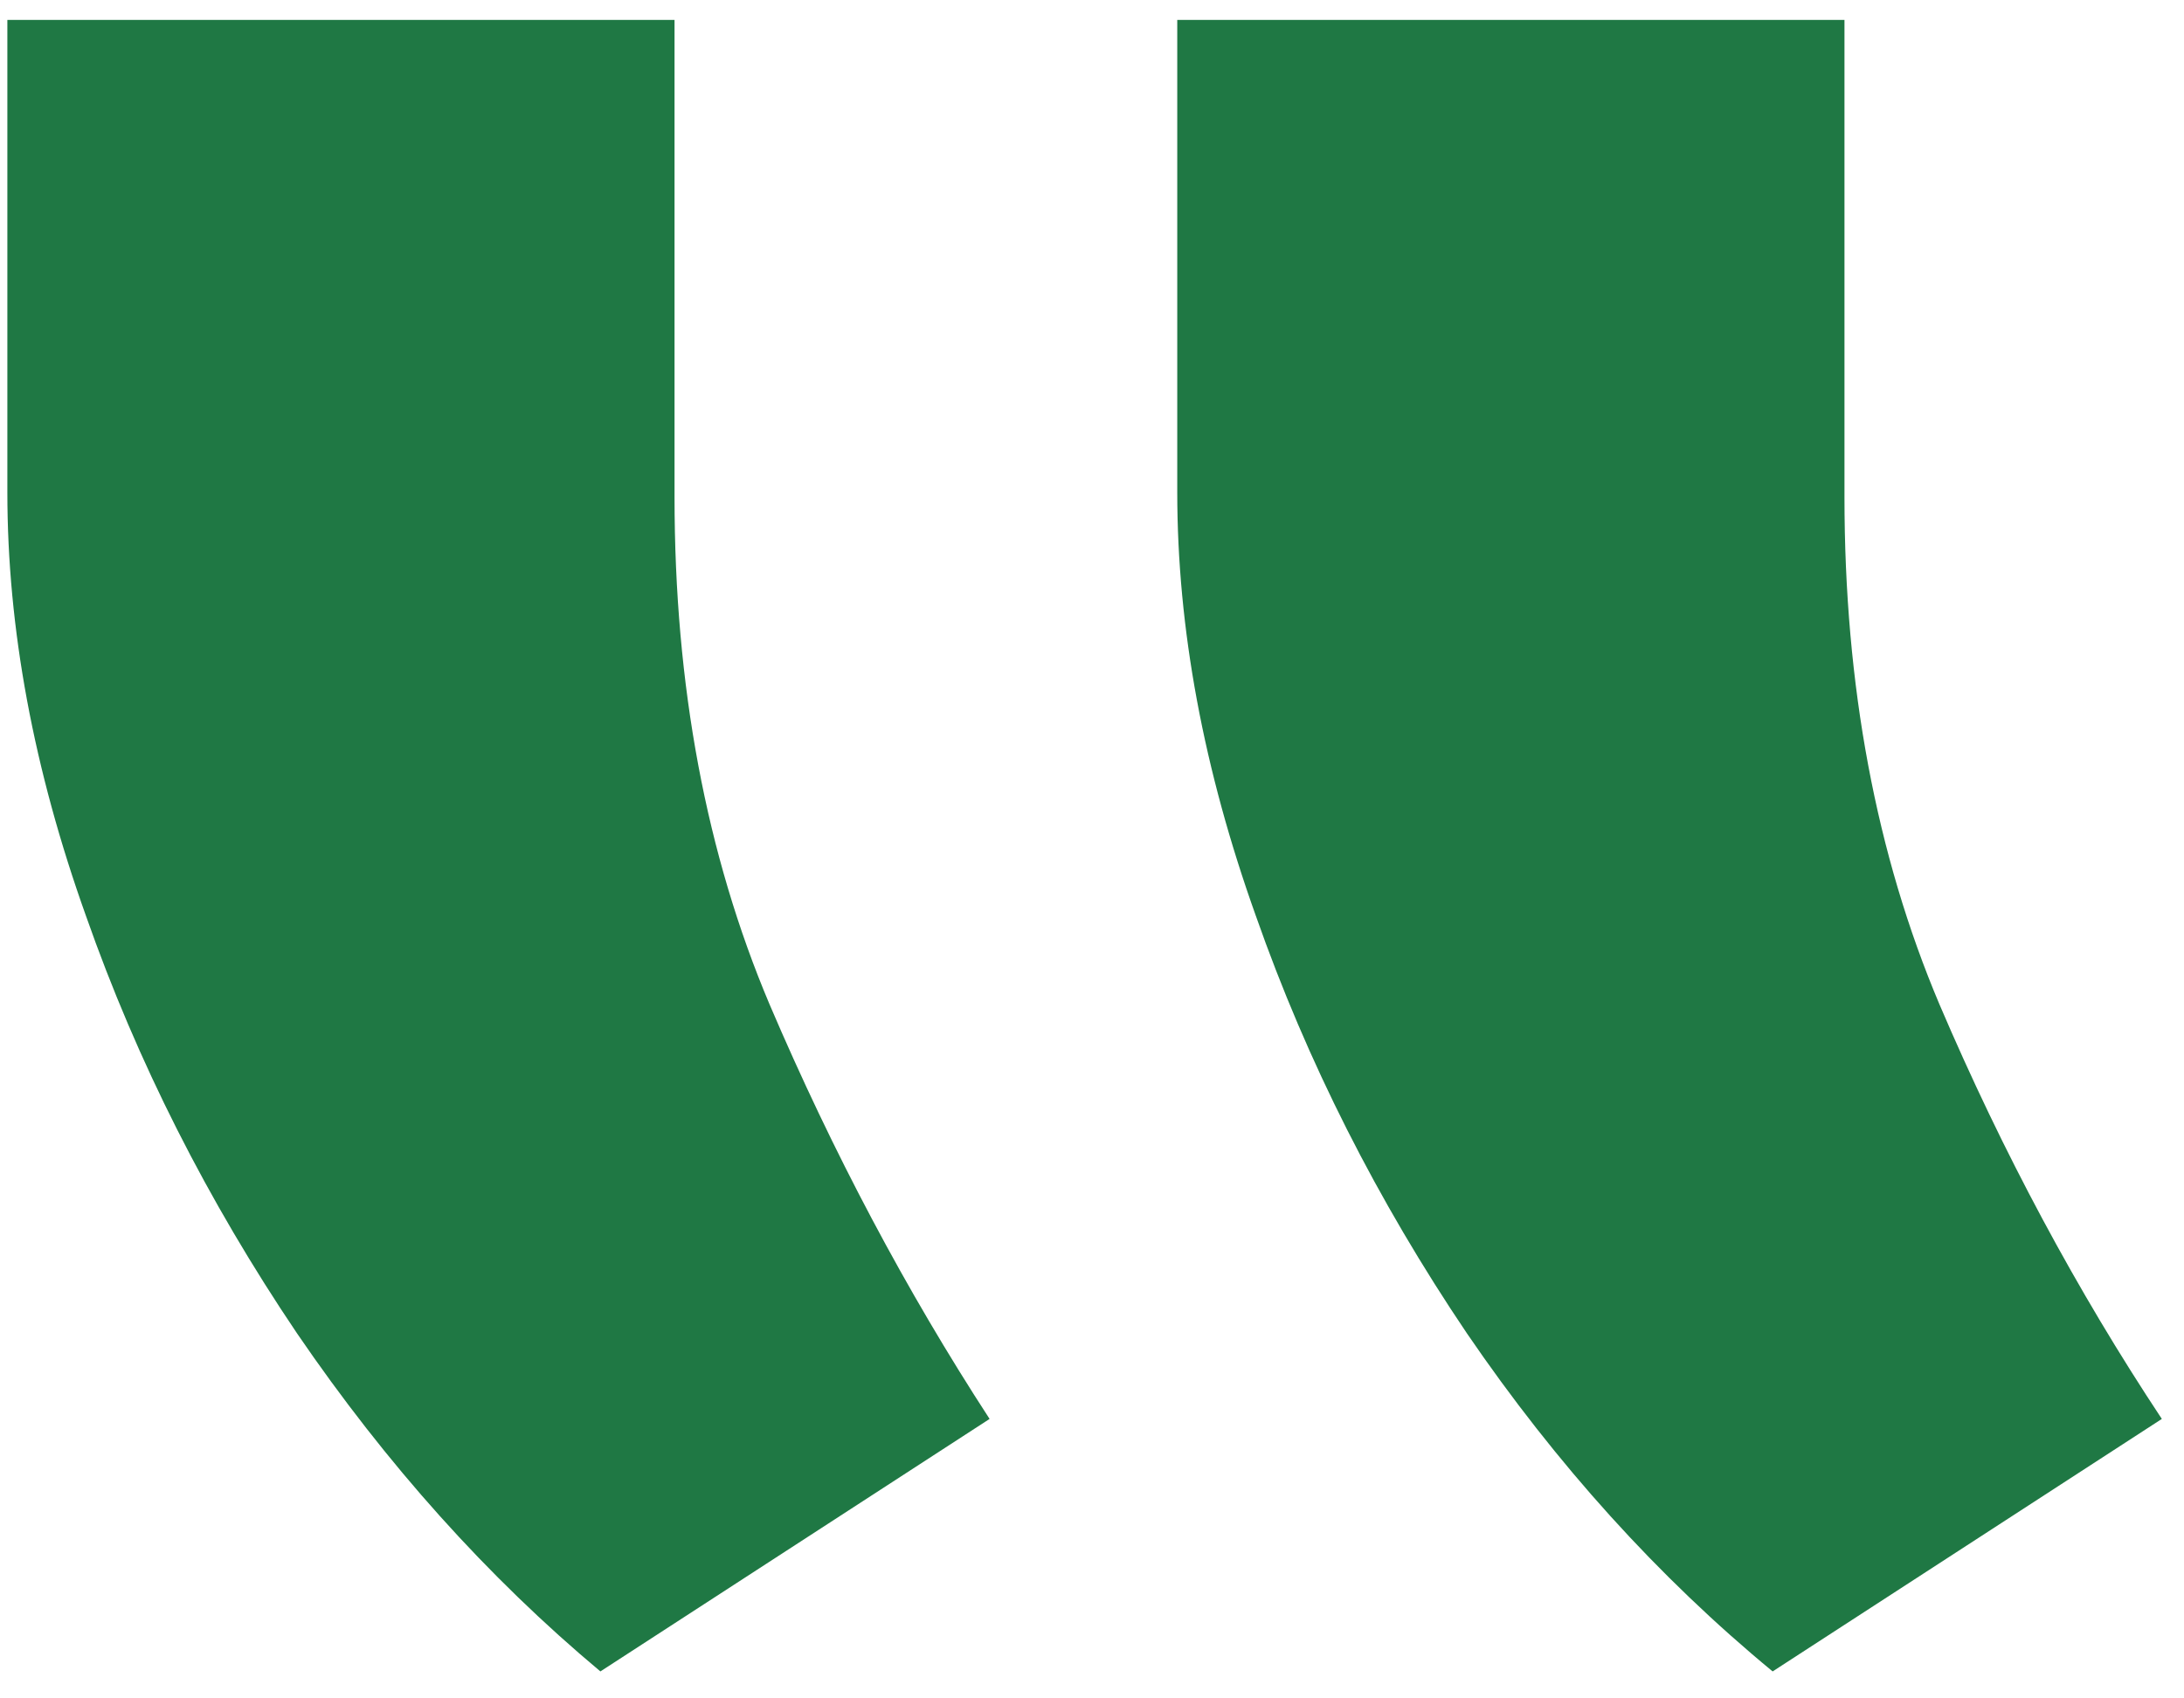 <svg width="54" height="42" viewBox="0 0 54 42" fill="none" xmlns="http://www.w3.org/2000/svg">
<path d="M29.108 0.492V12.177C29.108 15.538 29.757 19.032 31.055 22.659C32.316 26.249 34.053 29.686 36.268 32.97C38.483 36.215 41.003 39.003 43.829 41.333L53.452 35.089C51.352 31.919 49.519 28.502 47.953 24.836C46.387 21.132 45.605 16.951 45.605 12.292V0.492H29.108ZM0.182 0.492V12.177C0.182 15.538 0.831 19.032 2.129 22.659C3.39 26.249 5.127 29.686 7.342 32.97C9.557 36.215 12.058 39.003 14.845 41.333L24.468 35.089C22.406 31.919 20.593 28.502 19.027 24.836C17.461 21.132 16.678 16.951 16.678 12.292V0.492H0.182Z" fill="#1F7844"/>
</svg>
